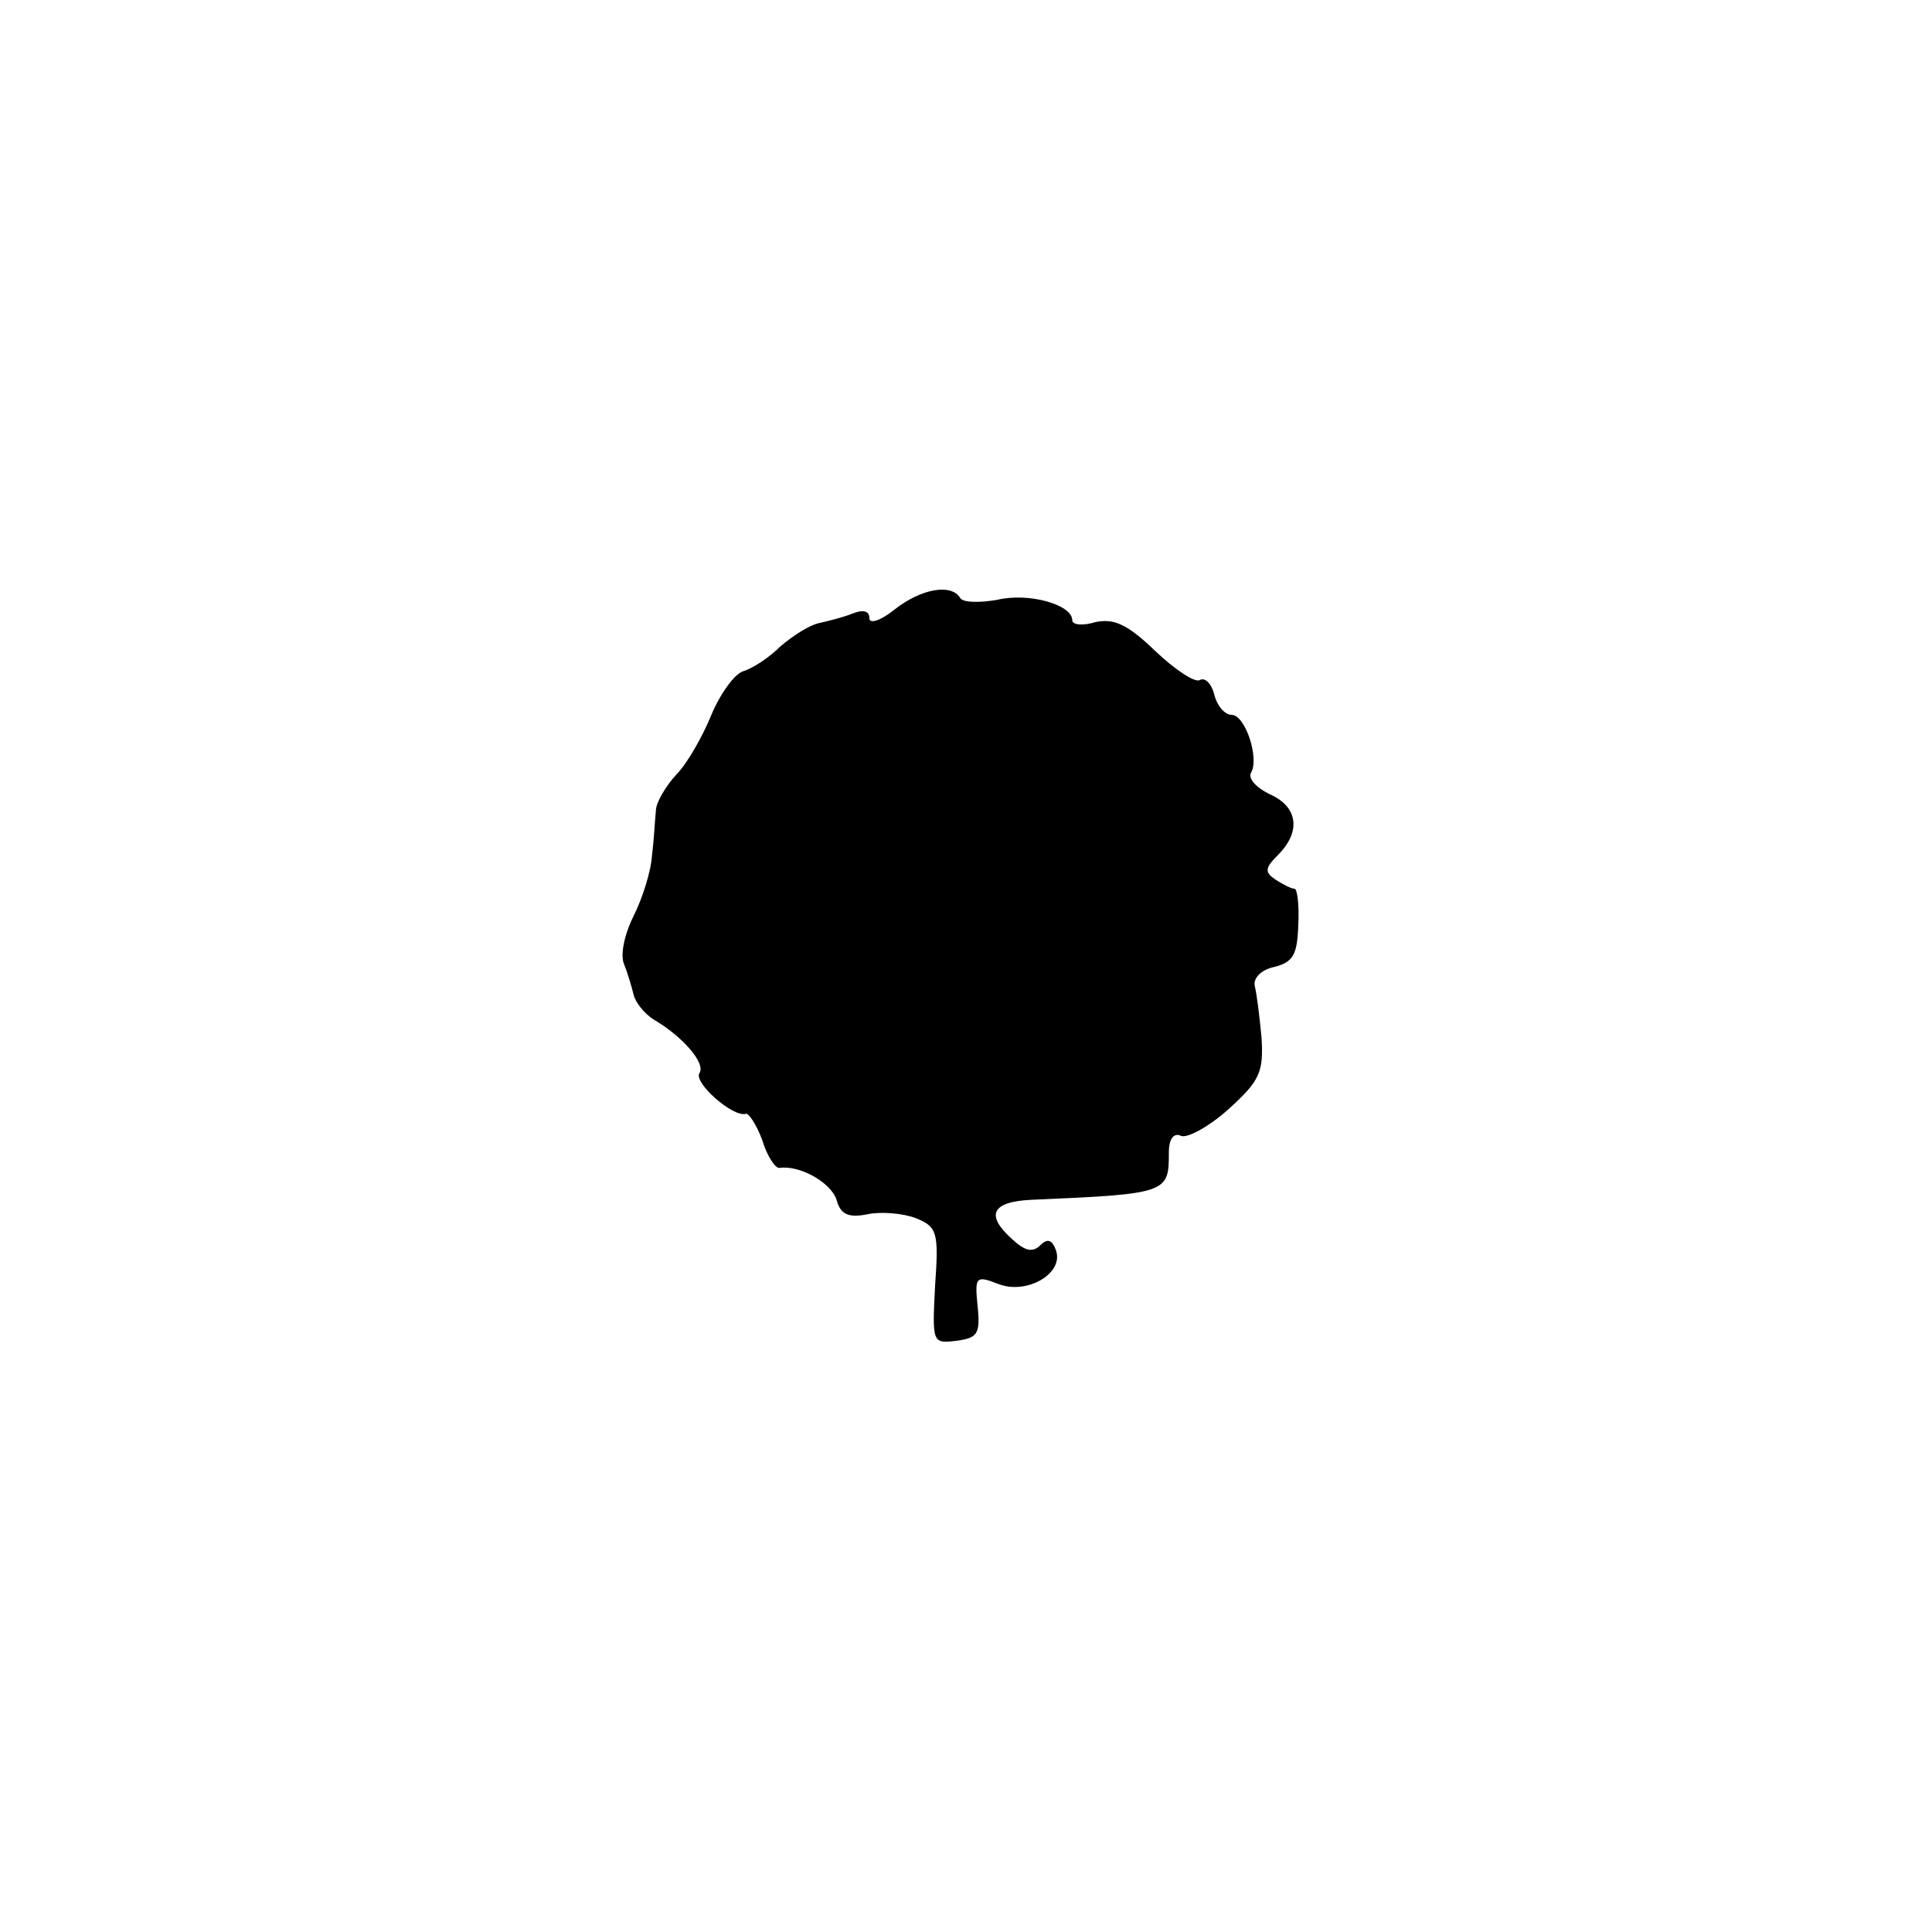 <?xml version="1.0" standalone="no"?>
<!DOCTYPE svg PUBLIC "-//W3C//DTD SVG 20010904//EN"
 "http://www.w3.org/TR/2001/REC-SVG-20010904/DTD/svg10.dtd">
<svg version="1.0" xmlns="http://www.w3.org/2000/svg"
 width="200pt" height="200pt" viewBox="0 0 200 200"
 preserveAspectRatio="xMidYMid meet">
<g transform="translate(0,200) scale(0.1,-0.1)"
fill="#000000" stroke="none">
<path d="M926 1369 c-15 -12 -26 -15 -26 -9 0 8 -7 9 -17 5 -10 -4 -26 -8 -35
-10 -10 -2 -27 -13 -40 -24 -12 -12 -29 -23 -39 -26 -9 -3 -24 -24 -33 -46 -9
-22 -25 -50 -36 -61 -11 -12 -21 -29 -21 -37 -1 -9 -2 -30 -4 -46 -1 -17 -10
-45 -19 -63 -10 -20 -14 -41 -10 -50 4 -10 8 -24 10 -32 2 -8 11 -19 20 -25
31 -18 55 -46 48 -56 -6 -10 35 -46 48 -42 3 1 11 -11 17 -27 5 -17 14 -30 18
-29 21 3 53 -15 59 -33 4 -15 12 -19 32 -15 14 3 37 1 50 -4 22 -9 24 -14 20
-70 -3 -59 -3 -60 22 -57 22 3 25 7 22 36 -3 30 -2 32 21 23 30 -12 69 11 60
35 -4 11 -9 12 -16 5 -8 -8 -16 -6 -29 6 -28 25 -22 39 20 41 141 6 142 7 142
49 0 14 5 21 13 17 7 -2 29 10 49 28 32 29 36 38 34 73 -2 22 -5 46 -7 54 -2
8 6 17 20 20 20 5 24 13 25 44 1 20 -1 37 -4 37 -3 0 -11 4 -19 9 -12 8 -12
12 2 26 24 24 21 50 -9 63 -14 7 -22 16 -19 22 9 15 -6 60 -20 60 -7 0 -15 9
-18 21 -3 12 -10 18 -15 15 -5 -3 -26 11 -46 30 -29 28 -43 34 -62 30 -13 -4
-24 -3 -24 2 0 16 -45 29 -78 21 -18 -3 -35 -3 -38 2 -9 15 -40 10 -68 -12z"/>
</g>
</svg>
